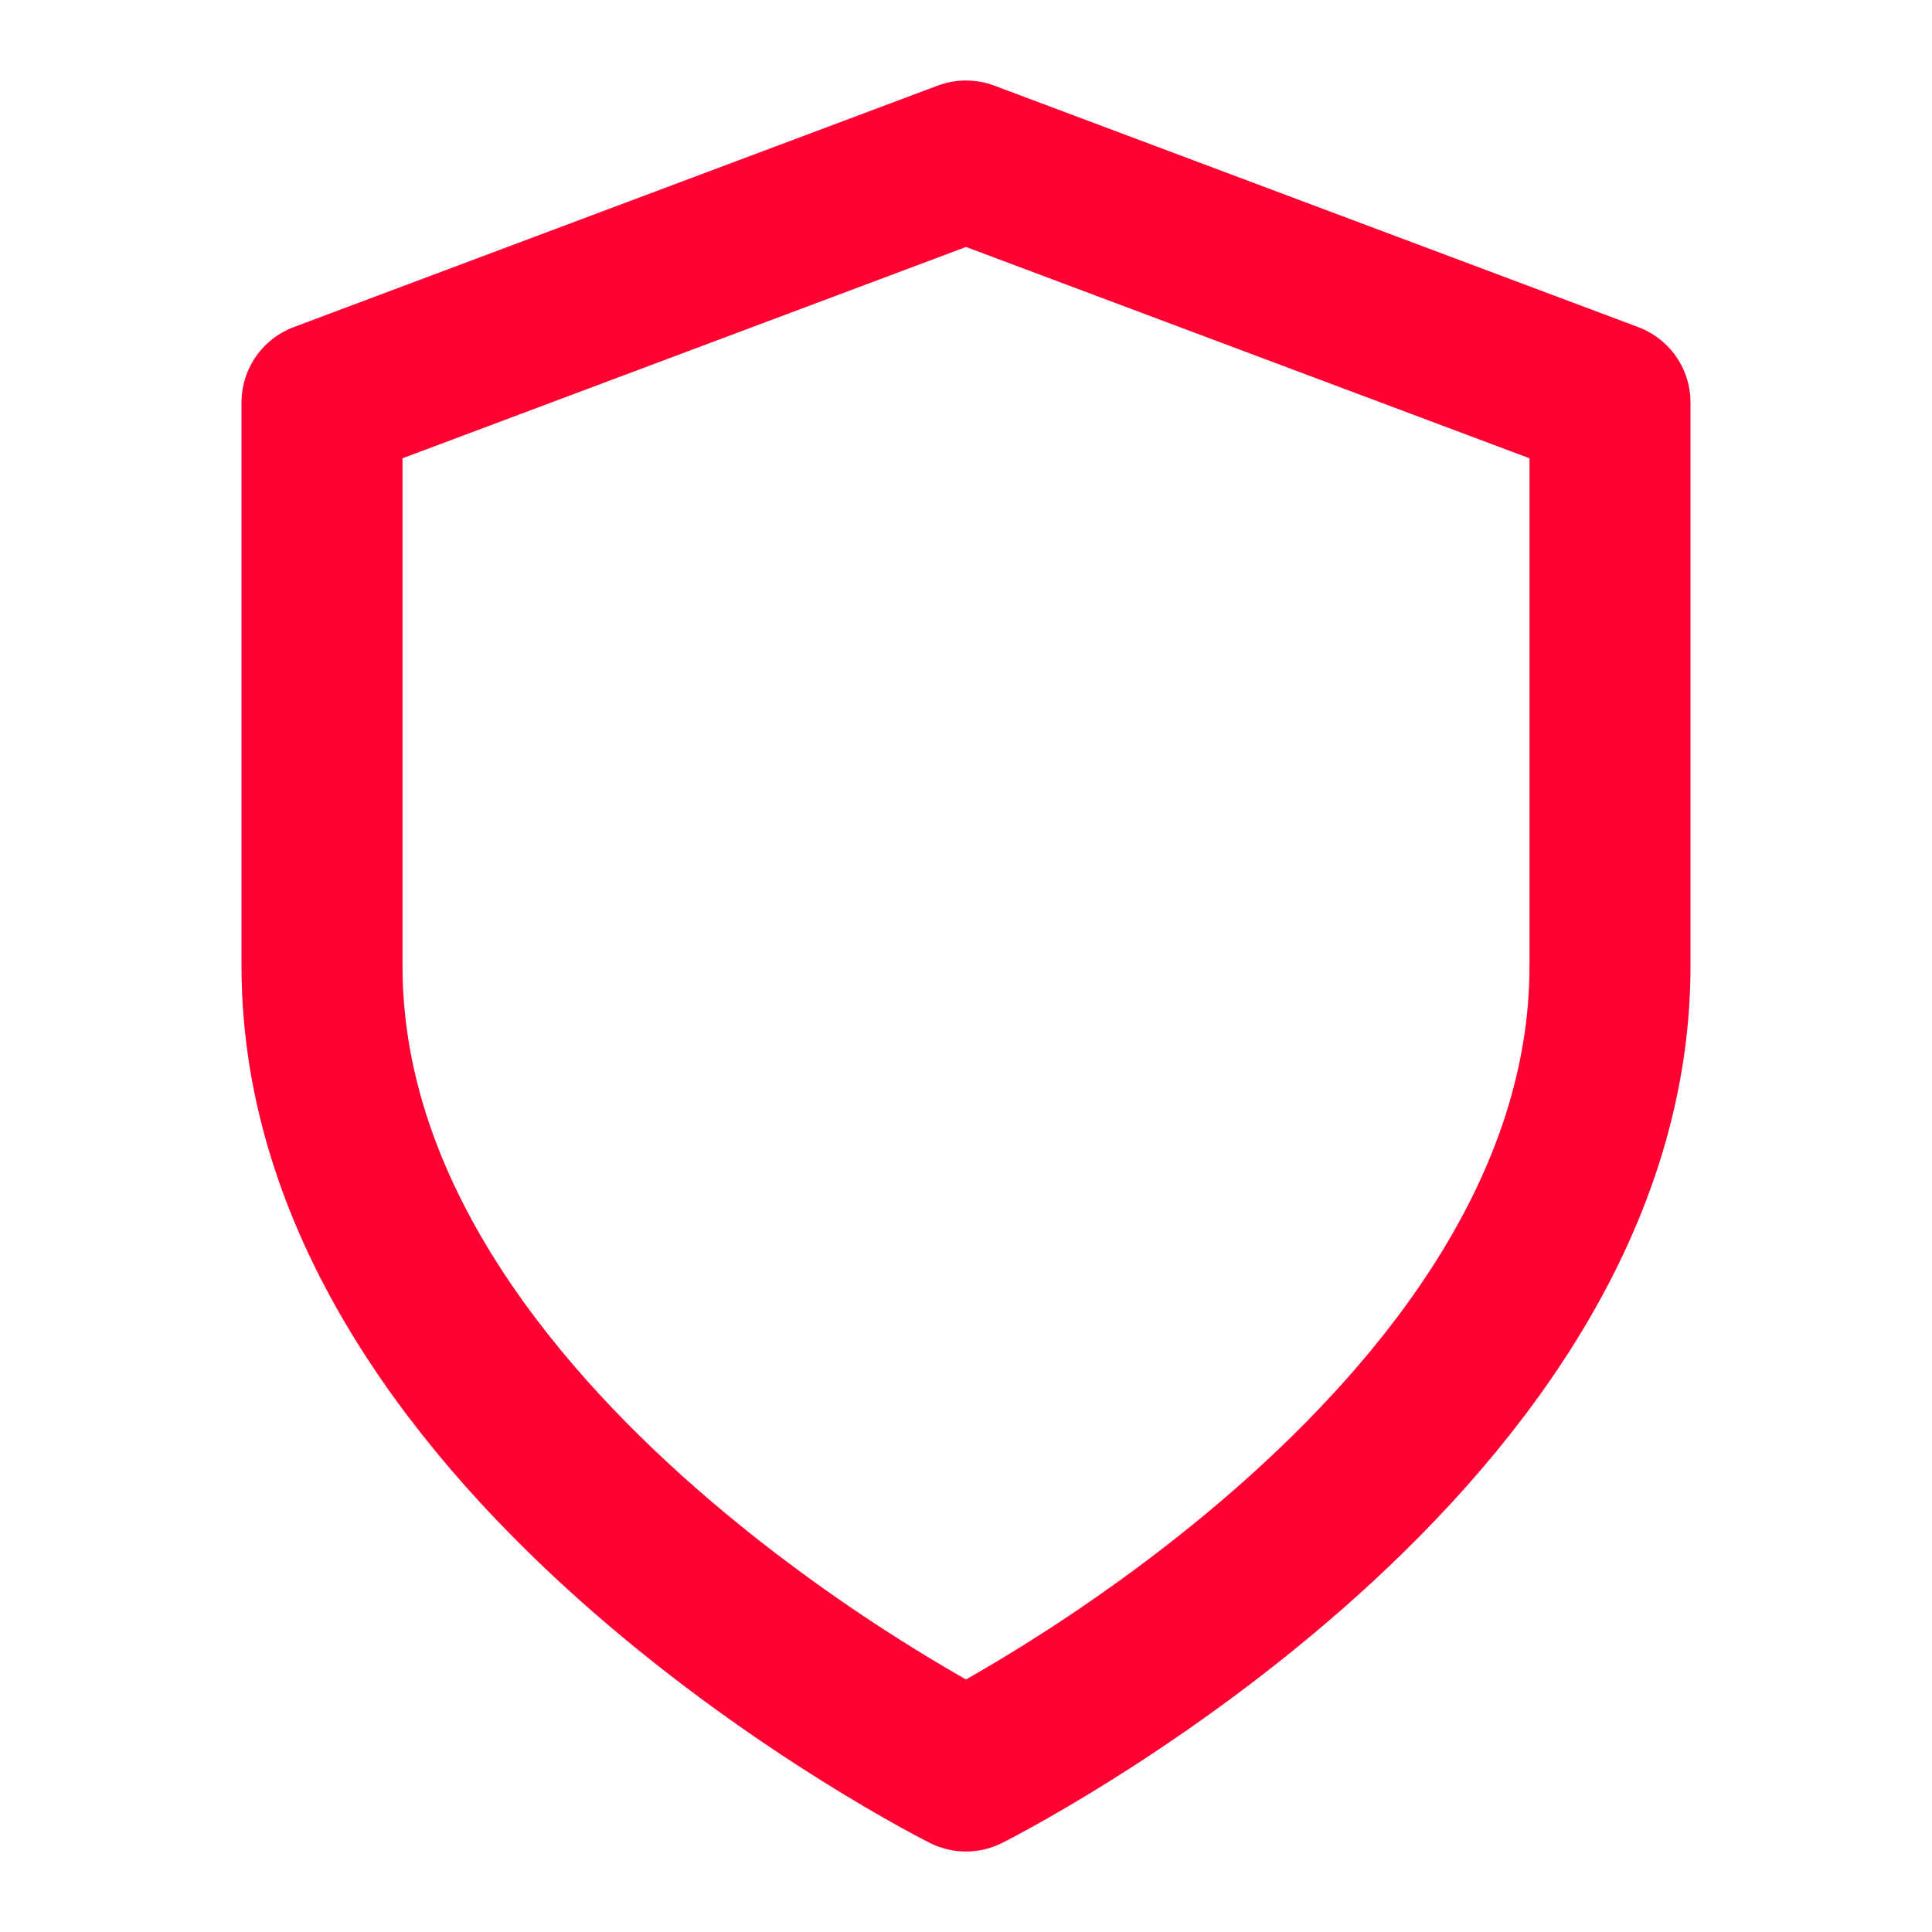 <svg xmlns="http://www.w3.org/2000/svg" viewBox="0 0 24 24" fill="none" stroke="#FF0033" stroke-width="2" stroke-linecap="round" stroke-linejoin="round">
  <path d="M12 22s8-4 8-10V5l-8-3-8 3v7c0 6 8 10 8 10z" />
</svg>